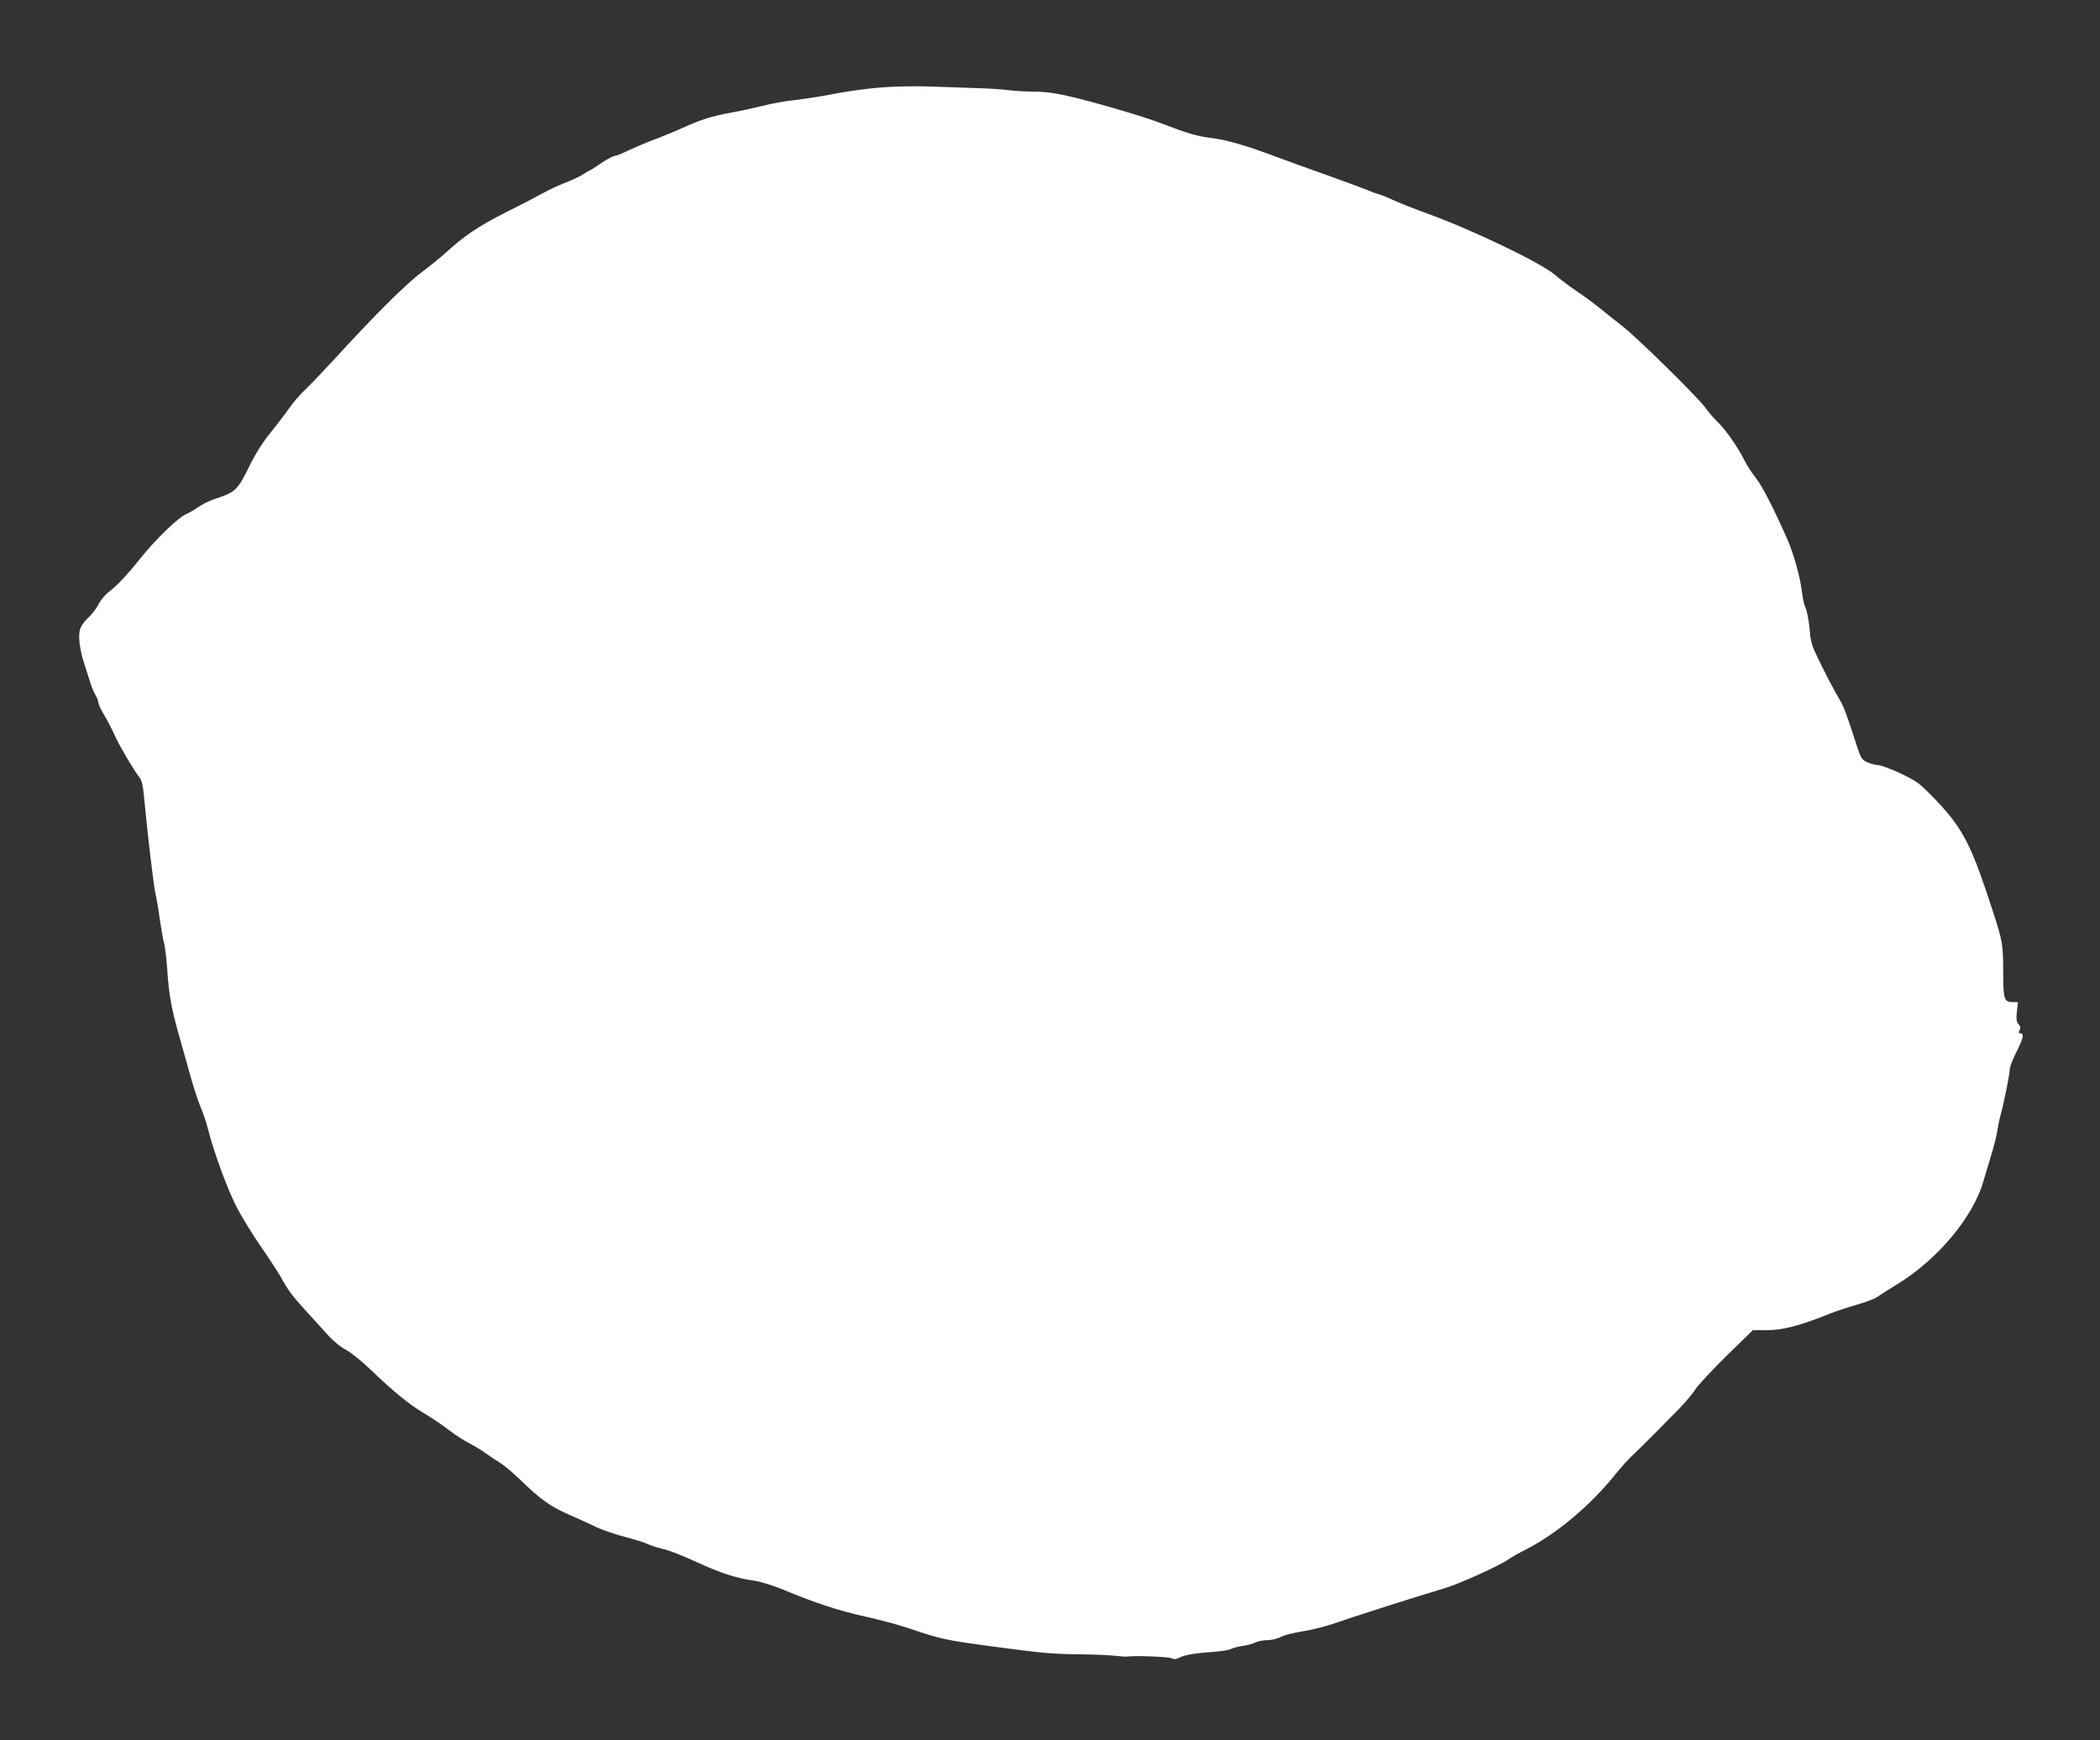 <?xml version="1.0" standalone="no"?>
<!DOCTYPE svg PUBLIC "-//W3C//DTD SVG 20010904//EN"
 "http://www.w3.org/TR/2001/REC-SVG-20010904/DTD/svg10.dtd">
<svg version="1.0" xmlns="http://www.w3.org/2000/svg"
 width="1280pt" height="1061pt" viewBox="0 0 1280 1061"
 preserveAspectRatio="xMidYMid meet">
<rect x="0" y="0" width="1280" height="1061" fill="#333333" stroke="none"/>
<g transform="translate(0,1061) scale(0.1,-0.1)"
fill="#ffffff" stroke="none">
<path d="M5420 10080 c-123 -7 -253 -25 -400 -54 -41 -8 -120 -19 -175 -26
-55 -6 -143 -21 -195 -35 -52 -13 -135 -31 -185 -40 -130 -24 -187 -42 -305
-95 -58 -26 -139 -59 -180 -74 -41 -15 -106 -43 -145 -61 -38 -19 -78 -35 -87
-35 -9 0 -47 -20 -84 -45 -36 -25 -68 -45 -71 -45 -2 0 -21 -11 -43 -25 -22
-14 -70 -36 -107 -50 -37 -14 -95 -41 -129 -60 -34 -19 -137 -73 -230 -119
-166 -84 -256 -144 -373 -252 -31 -28 -94 -79 -141 -114 -97 -72 -293 -268
-546 -545 -56 -61 -130 -138 -163 -170 -34 -32 -76 -81 -95 -109 -19 -28 -68
-93 -110 -145 -53 -64 -96 -132 -139 -219 -69 -140 -83 -153 -199 -191 -37
-12 -85 -35 -107 -51 -22 -16 -56 -36 -77 -45 -47 -19 -186 -154 -279 -270
-82 -103 -144 -168 -197 -208 -20 -16 -46 -48 -57 -71 -12 -23 -37 -57 -57
-76 -57 -55 -67 -83 -59 -159 4 -36 15 -88 25 -116 9 -27 25 -77 35 -110 9
-33 26 -74 36 -91 10 -17 19 -39 19 -49 0 -10 17 -45 37 -78 20 -34 46 -84 58
-111 21 -53 121 -223 155 -266 15 -19 22 -50 29 -130 18 -195 59 -547 70 -586
5 -21 17 -88 25 -149 9 -60 20 -126 26 -145 6 -19 15 -96 20 -170 10 -146 25
-229 69 -385 16 -55 45 -161 66 -235 20 -74 49 -164 64 -200 16 -36 38 -101
49 -145 38 -149 120 -369 177 -480 32 -60 97 -166 145 -235 48 -69 102 -152
121 -185 44 -80 71 -117 149 -202 36 -39 94 -104 129 -142 39 -44 85 -83 120
-101 31 -17 97 -69 146 -117 141 -136 237 -214 327 -268 46 -27 114 -73 153
-103 38 -30 96 -67 128 -83 32 -16 77 -44 101 -62 25 -18 63 -43 86 -57 23
-14 79 -61 124 -105 118 -115 182 -161 293 -209 54 -24 128 -57 164 -75 37
-18 117 -45 177 -61 61 -16 124 -36 140 -44 16 -8 58 -22 94 -30 36 -8 129
-45 207 -81 146 -67 238 -97 352 -113 36 -5 115 -30 175 -55 192 -80 335 -127
497 -163 87 -19 202 -50 255 -68 207 -70 234 -76 527 -115 298 -40 353 -45
515 -47 91 -1 192 -5 225 -9 33 -4 67 -6 75 -5 44 7 253 -1 270 -10 15 -8 26
-7 43 1 32 18 99 30 207 37 52 4 104 12 115 19 11 6 43 14 70 18 28 4 62 14
77 21 15 8 47 14 72 14 26 0 62 9 84 20 21 11 80 26 132 34 52 8 133 28 180
44 110 39 558 182 677 216 91 26 341 139 398 179 16 12 66 40 110 62 183 94
393 270 540 455 33 41 84 98 114 125 29 28 85 82 122 120 38 39 103 105 145
147 42 43 90 99 106 125 17 27 103 119 191 206 l161 157 78 0 c106 0 199 24
403 105 33 13 103 36 155 51 52 15 106 35 120 45 14 10 71 47 127 81 244 150
459 407 522 625 11 37 33 111 49 164 16 53 33 119 36 145 4 27 13 72 21 99 21
77 55 247 55 275 0 14 18 61 40 105 43 85 49 115 25 115 -12 0 -13 4 -5 19 7
15 6 24 -6 36 -13 13 -15 28 -11 76 l7 59 -29 0 c-56 0 -61 16 -61 183 -1 171
-3 188 -65 377 -121 374 -173 481 -308 632 -54 60 -120 124 -145 143 -57 41
-205 107 -249 111 -17 1 -46 9 -65 18 -30 15 -37 26 -62 104 -53 166 -77 232
-96 264 -44 76 -83 149 -131 248 -46 94 -53 115 -59 195 -5 50 -15 107 -24
127 -9 20 -19 63 -22 95 -10 88 -51 239 -91 328 -85 192 -153 324 -191 371
-22 28 -53 75 -68 105 -39 79 -117 191 -159 230 -20 19 -59 63 -85 99 -54 71
-417 427 -504 494 -29 22 -84 66 -122 97 -38 31 -107 83 -154 114 -47 32 -107
77 -133 100 -82 71 -501 273 -772 371 -82 30 -178 68 -213 84 -34 16 -75 33
-90 36 -15 4 -47 16 -72 27 -25 10 -137 52 -250 92 -113 40 -241 86 -285 103
-202 76 -315 109 -421 122 -79 10 -137 27 -298 89 -106 40 -348 112 -525 156
-109 26 -167 35 -235 36 -50 0 -125 4 -166 9 -41 6 -145 12 -230 14 -85 3
-204 7 -265 9 -60 2 -166 1 -235 -3z"/>
</g>
</svg>

